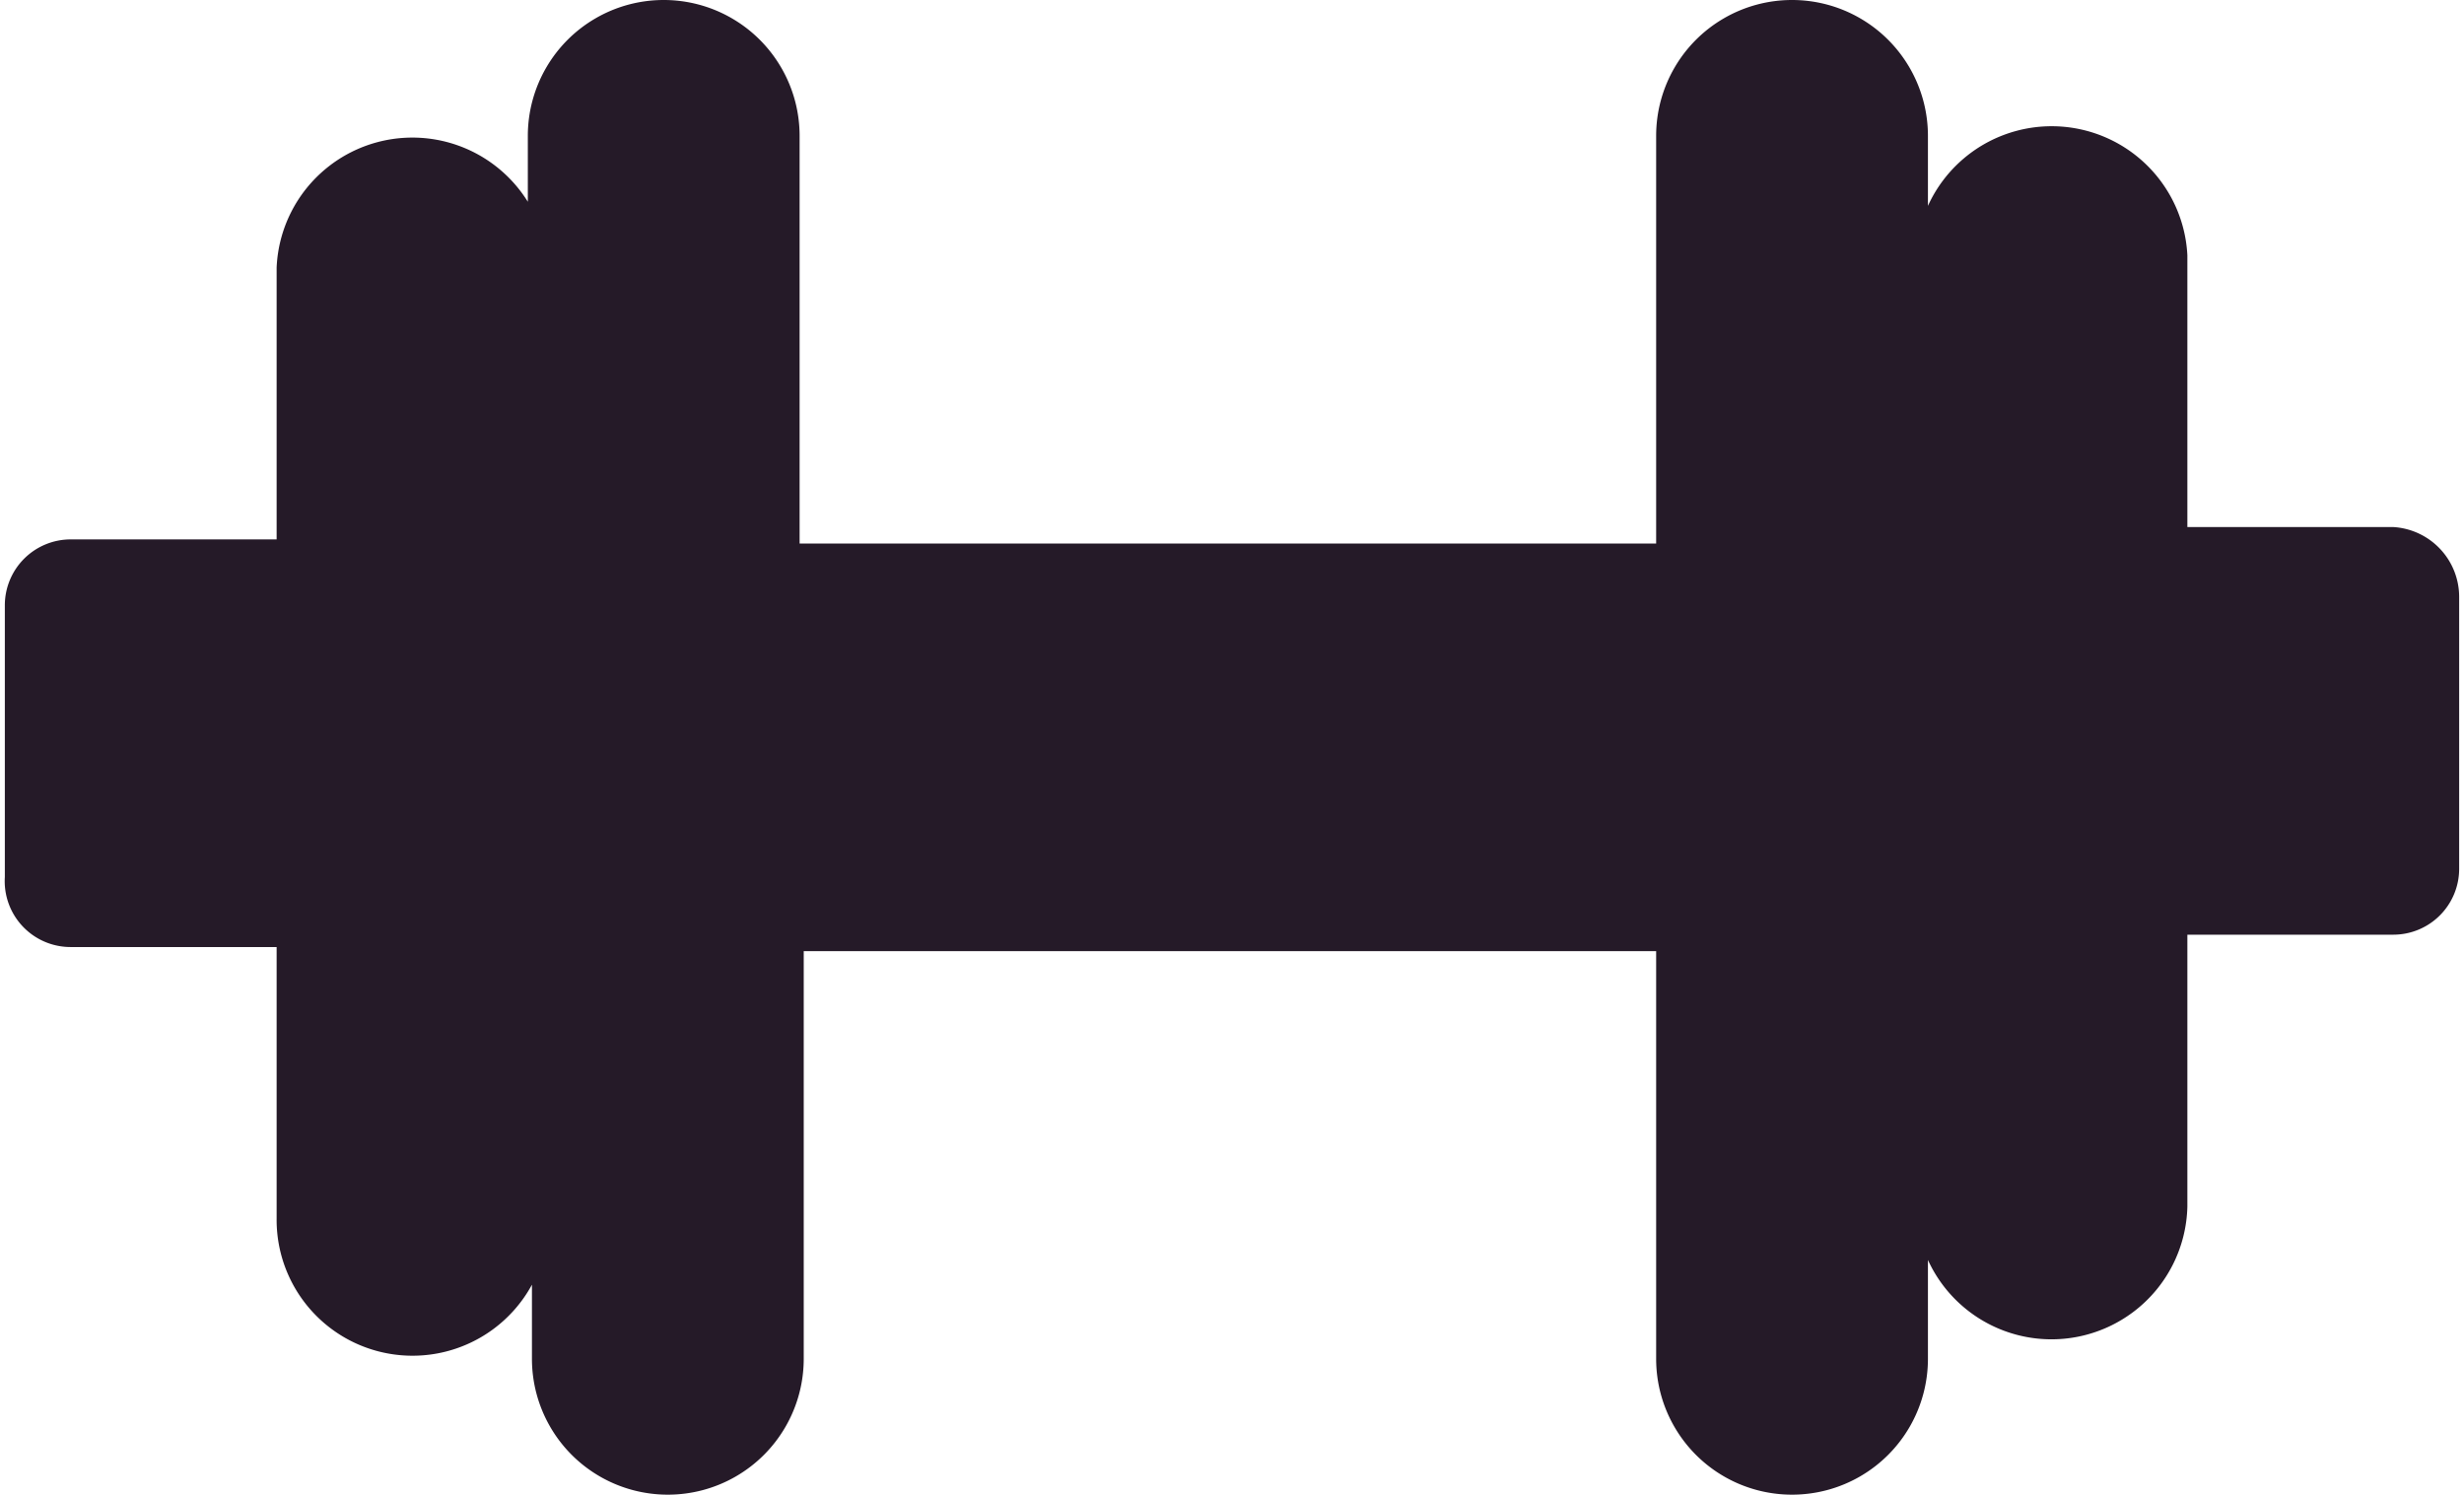 <?xml version="1.0" encoding="UTF-8"?>
<svg xmlns="http://www.w3.org/2000/svg" viewBox="0 0 59.6 36.3" width="150" height="91">
  <title>icon-haltere</title>
  <g id="Calque_2" data-name="Calque 2">
    <g id="Calque_1-2" data-name="Calque 1">
      <path d="M58,12.8H53V6.2A3.3,3.3,0,0,0,46.7,5V3.3a3.3,3.3,0,1,0-6.6,0v9.9H19.3V3.3a3.3,3.3,0,0,0-6.6,0V4.9A3.3,3.3,0,0,0,6.6,6.5v6.6H1.6A1.6,1.6,0,0,0,0,14.7v6.6A1.6,1.6,0,0,0,1.6,23H6.6v6.6a3.3,3.3,0,0,0,6.2,1.6V33a3.3,3.3,0,0,0,6.6,0V23.1H40.1V33a3.3,3.3,0,0,0,6.6,0V30.6A3.3,3.3,0,0,0,53,29.3V22.7H58a1.6,1.6,0,0,0,1.6-1.6V14.5A1.7,1.7,0,0,0,58,12.8Z" fill="#251a28"/>
    </g>
  </g>
</svg>

